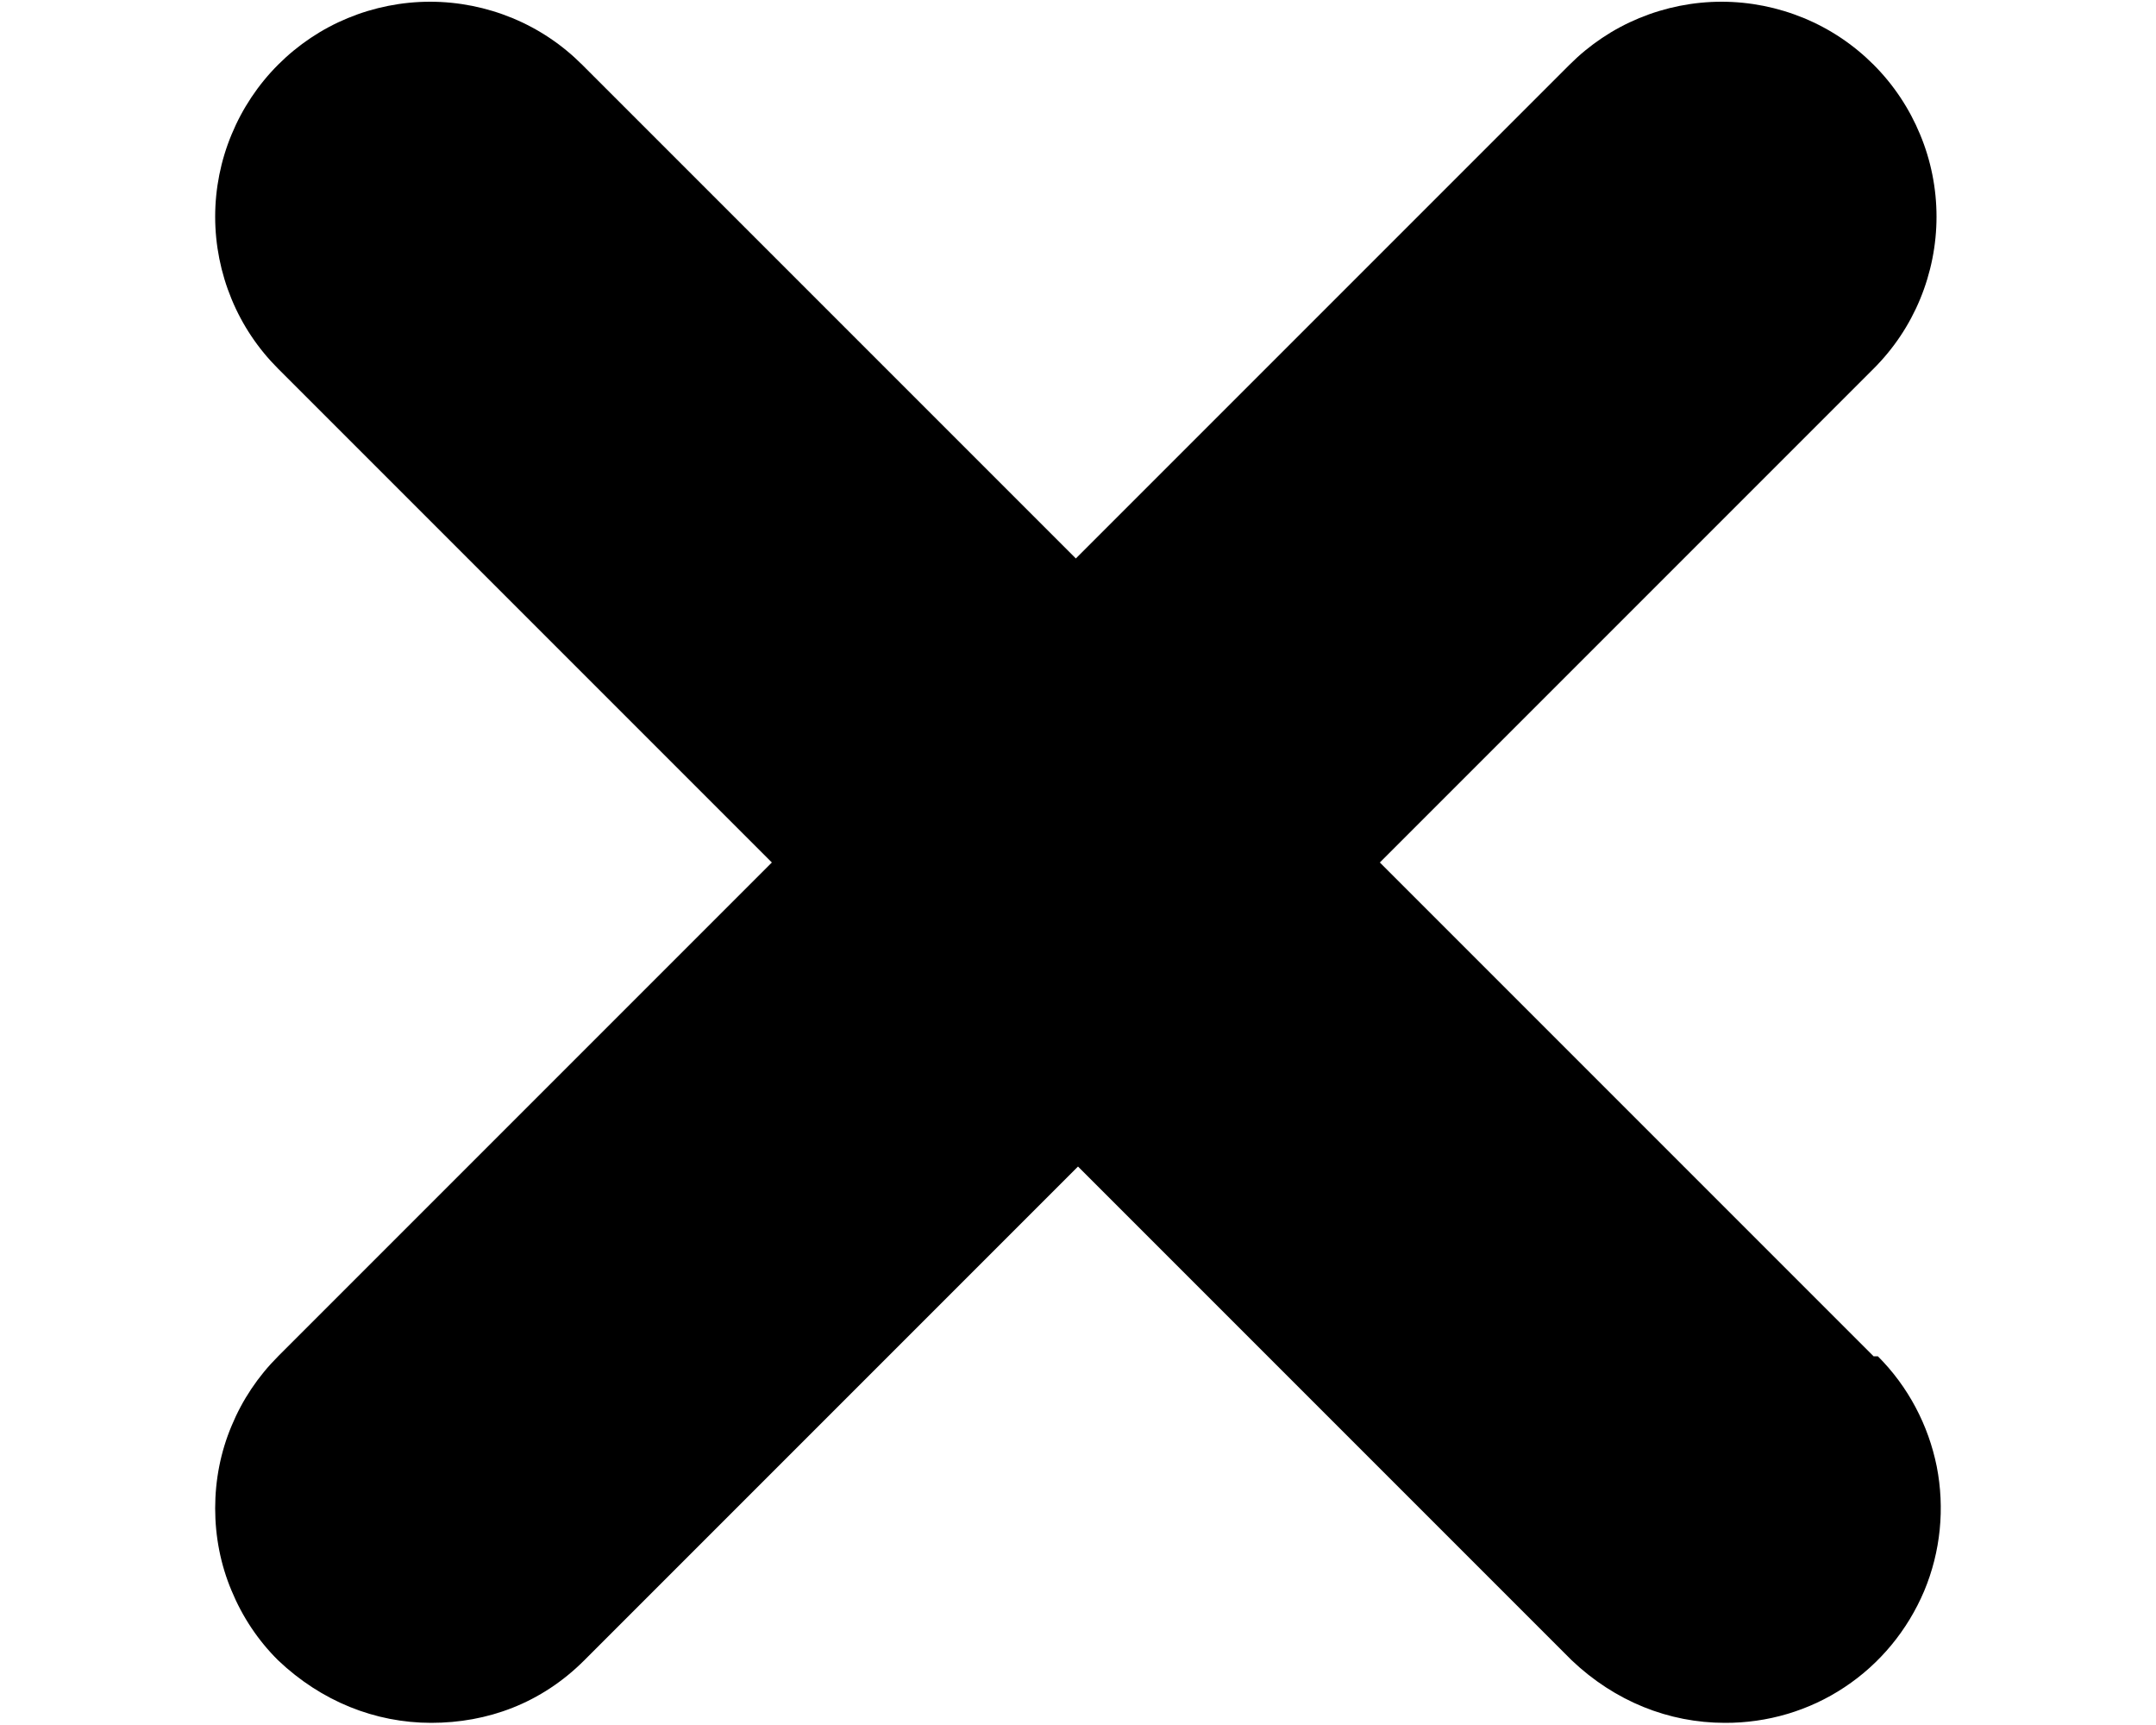 <svg width="10" height="8" viewBox="0 0 10 8" fill="none" xmlns="http://www.w3.org/2000/svg">
<path d="M8.71 6.29C8.85 6.43 8.944 6.608 8.983 6.801C9.021 6.995 9.001 7.196 8.925 7.378C8.848 7.56 8.72 7.716 8.555 7.825C8.391 7.934 8.197 7.991 8 7.99C7.74 7.99 7.49 7.89 7.29 7.7L5 5.41L2.71 7.7C2.51 7.9 2.26 7.99 2 7.99C1.74 7.99 1.49 7.89 1.29 7.7C1.197 7.608 1.124 7.498 1.074 7.377C1.023 7.256 0.998 7.126 0.998 6.995C0.998 6.864 1.023 6.734 1.074 6.613C1.124 6.492 1.197 6.383 1.29 6.29L3.58 4L1.29 1.71C1.197 1.617 1.124 1.508 1.074 1.387C1.024 1.266 0.998 1.136 0.998 1.005C0.998 0.874 1.024 0.744 1.074 0.624C1.124 0.503 1.197 0.393 1.29 0.3C1.383 0.207 1.492 0.134 1.613 0.084C1.734 0.034 1.864 0.008 1.995 0.008C2.126 0.008 2.256 0.034 2.377 0.084C2.498 0.134 2.607 0.207 2.7 0.3L4.99 2.59L7.28 0.3C7.373 0.207 7.482 0.134 7.603 0.084C7.724 0.034 7.854 0.008 7.985 0.008C8.116 0.008 8.246 0.034 8.367 0.084C8.488 0.134 8.597 0.207 8.69 0.3C8.783 0.393 8.856 0.503 8.906 0.624C8.956 0.744 8.982 0.874 8.982 1.005C8.982 1.136 8.956 1.266 8.906 1.387C8.856 1.508 8.783 1.617 8.69 1.71L6.4 4L8.69 6.29H8.71Z" fill="black"/>
</svg>
